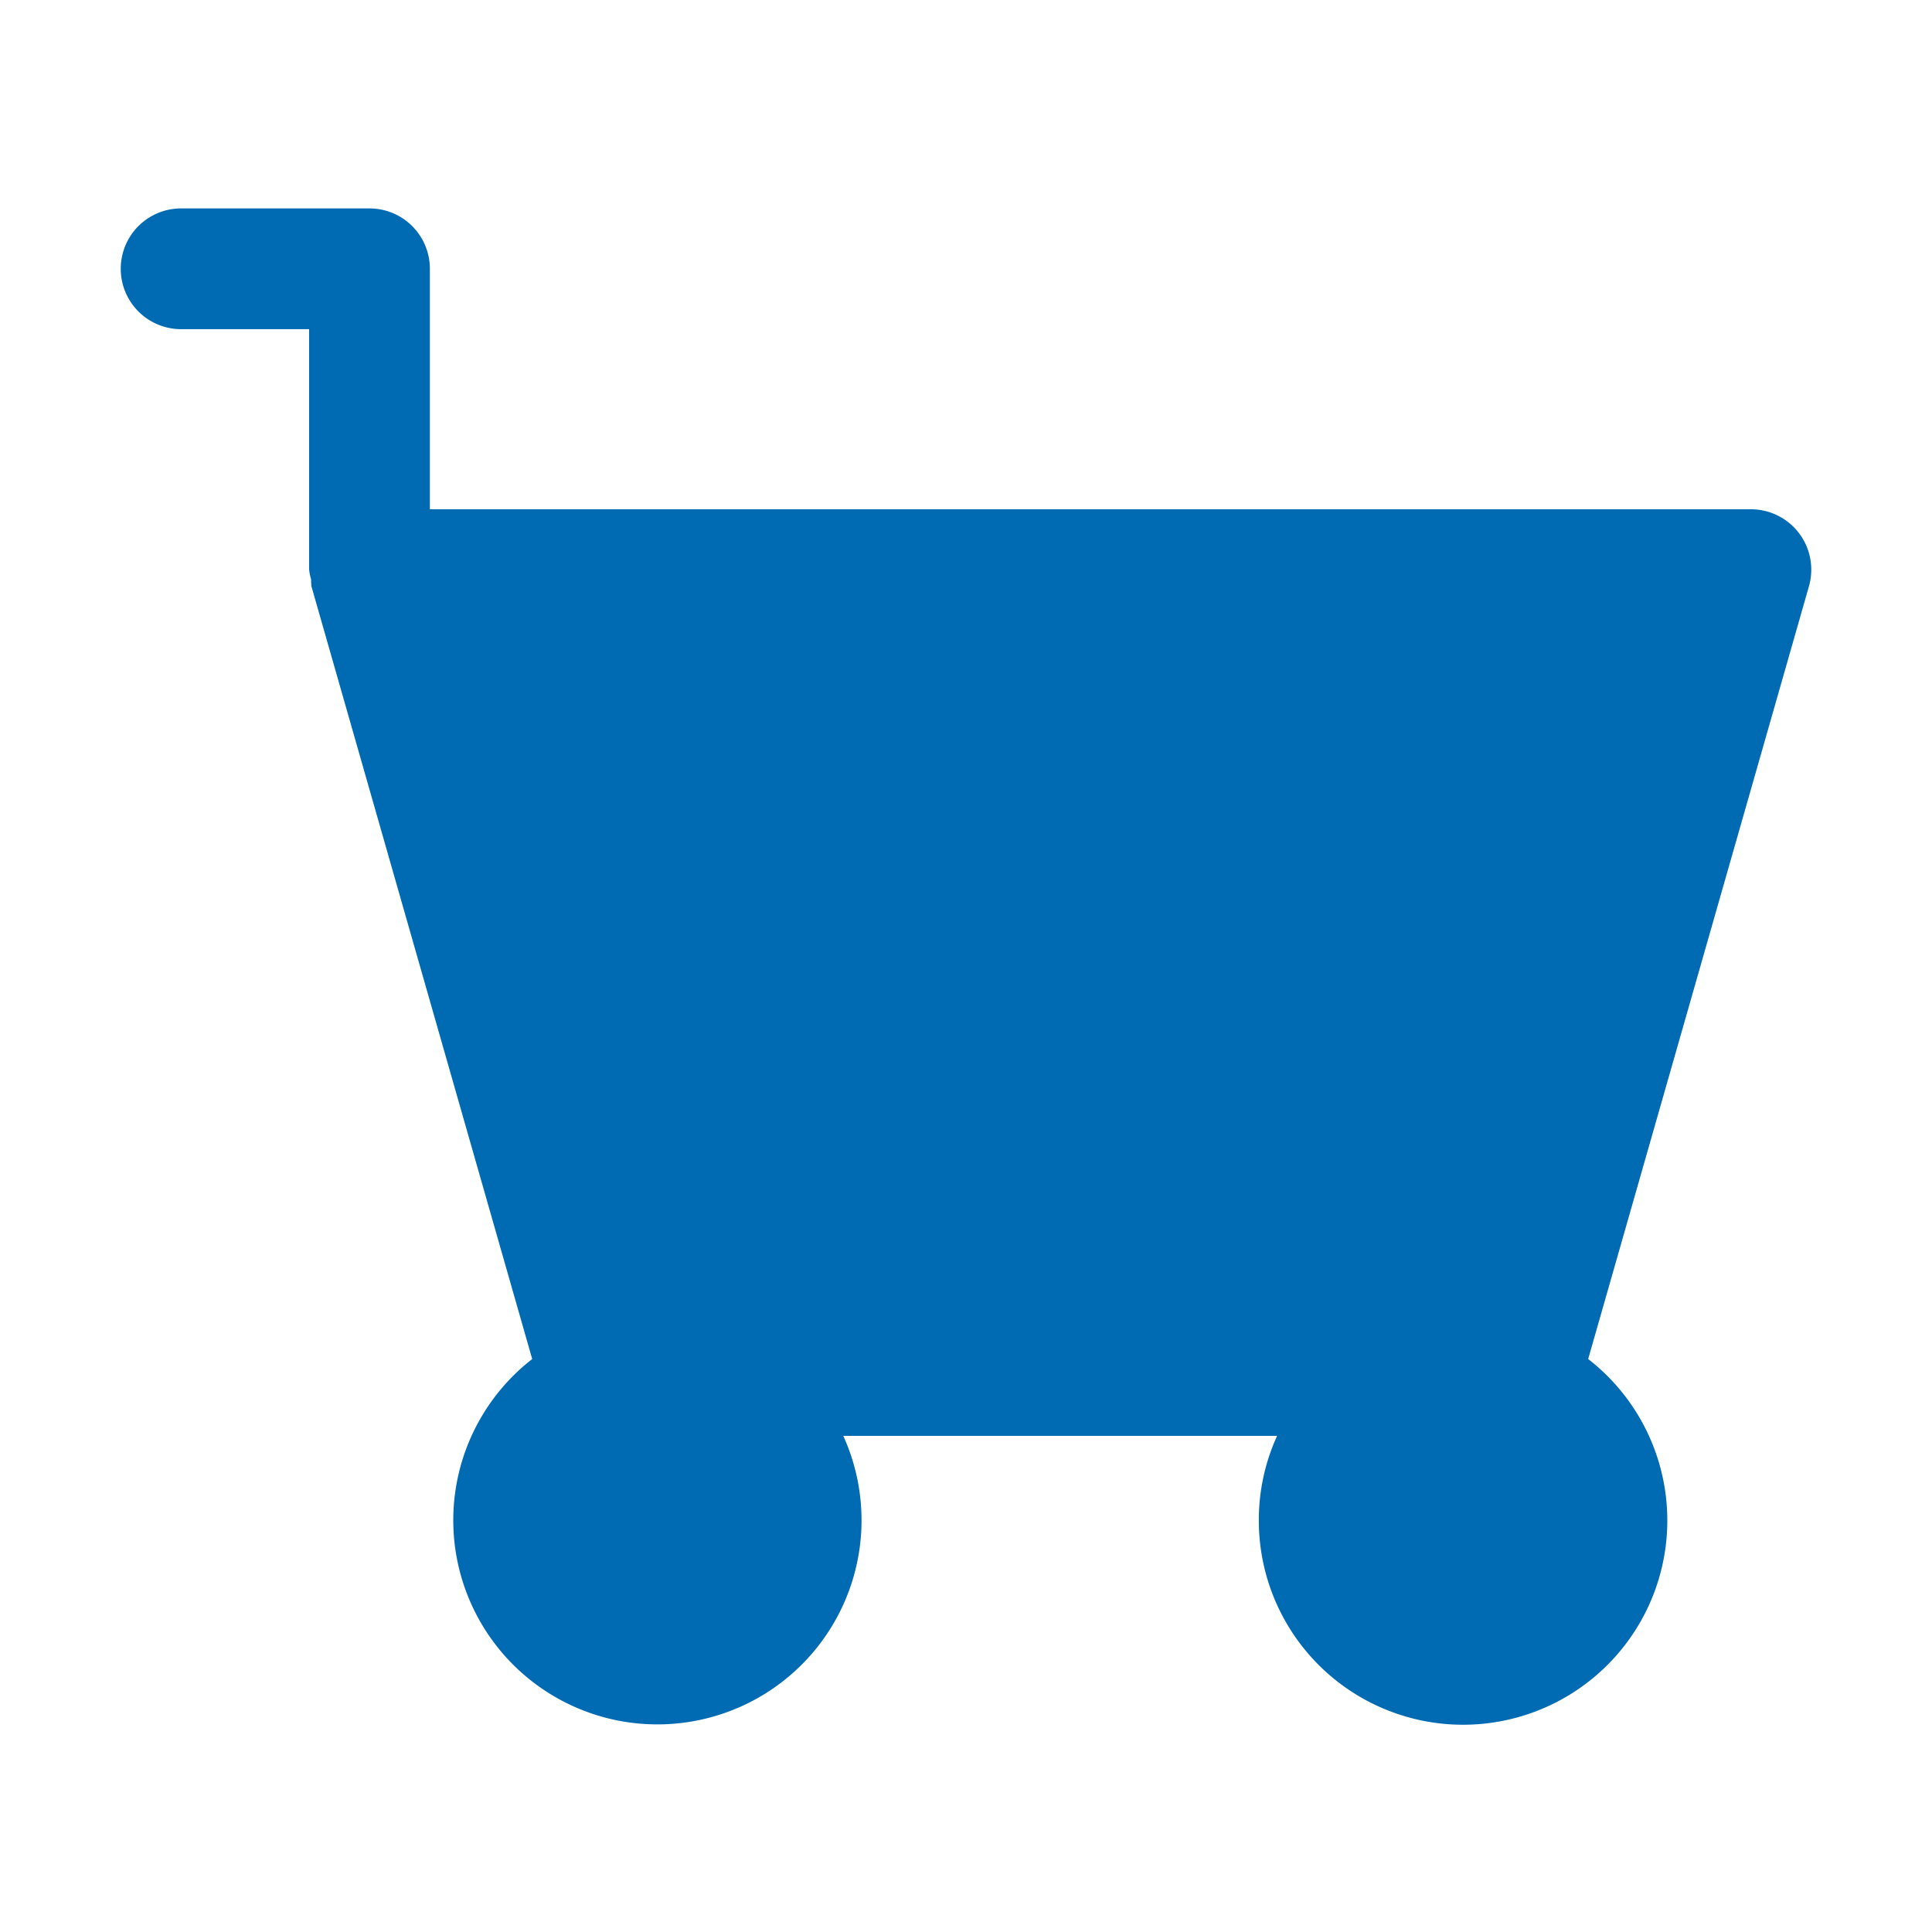 <svg height='18px' width='18px'  fill="#006ab2" xmlns="http://www.w3.org/2000/svg" viewBox="0 0 32 32" x="0px" y="0px"><title>Ecommerce_12</title><g data-name="Layer 39"><path d="M29.799,8.833A1.002,1.002,0,0,0,29,8.435H7.12V4.452a1,1,0,0,0-1-1H3a1,1,0,0,0,0,2H5.12V9.433a.948.948,0,0,0,.033.165.954.954,0,0,0,.005.112l3.657,12.8a3.381,3.381,0,1,0,5.152,1.272h7.186a3.352,3.352,0,0,0-.303,1.383,3.383,3.383,0,1,0,5.455-2.655l3.657-12.8A1.002,1.002,0,0,0,29.799,8.833Z"></path></g></svg>